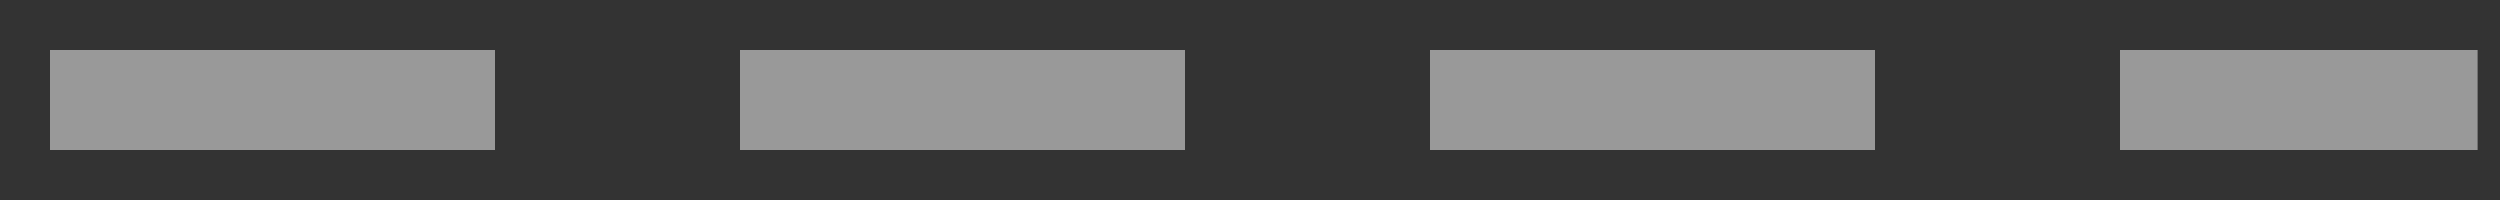 <?xml version="1.0" encoding="utf-8"?>
<svg xmlns="http://www.w3.org/2000/svg" fill="none" height="100%" overflow="visible" preserveAspectRatio="none" style="display: block;" viewBox="0 0 25 2" width="100%">
<rect x="0" y="0" width="25" height="2" fill="#333333" stroke="none"/>
<path d="M1 1H24.276" id="Line 1" stroke="white" stroke-dasharray="3.45 3.45" stroke-linecap="square" stroke-opacity="0.5"/>
</svg>